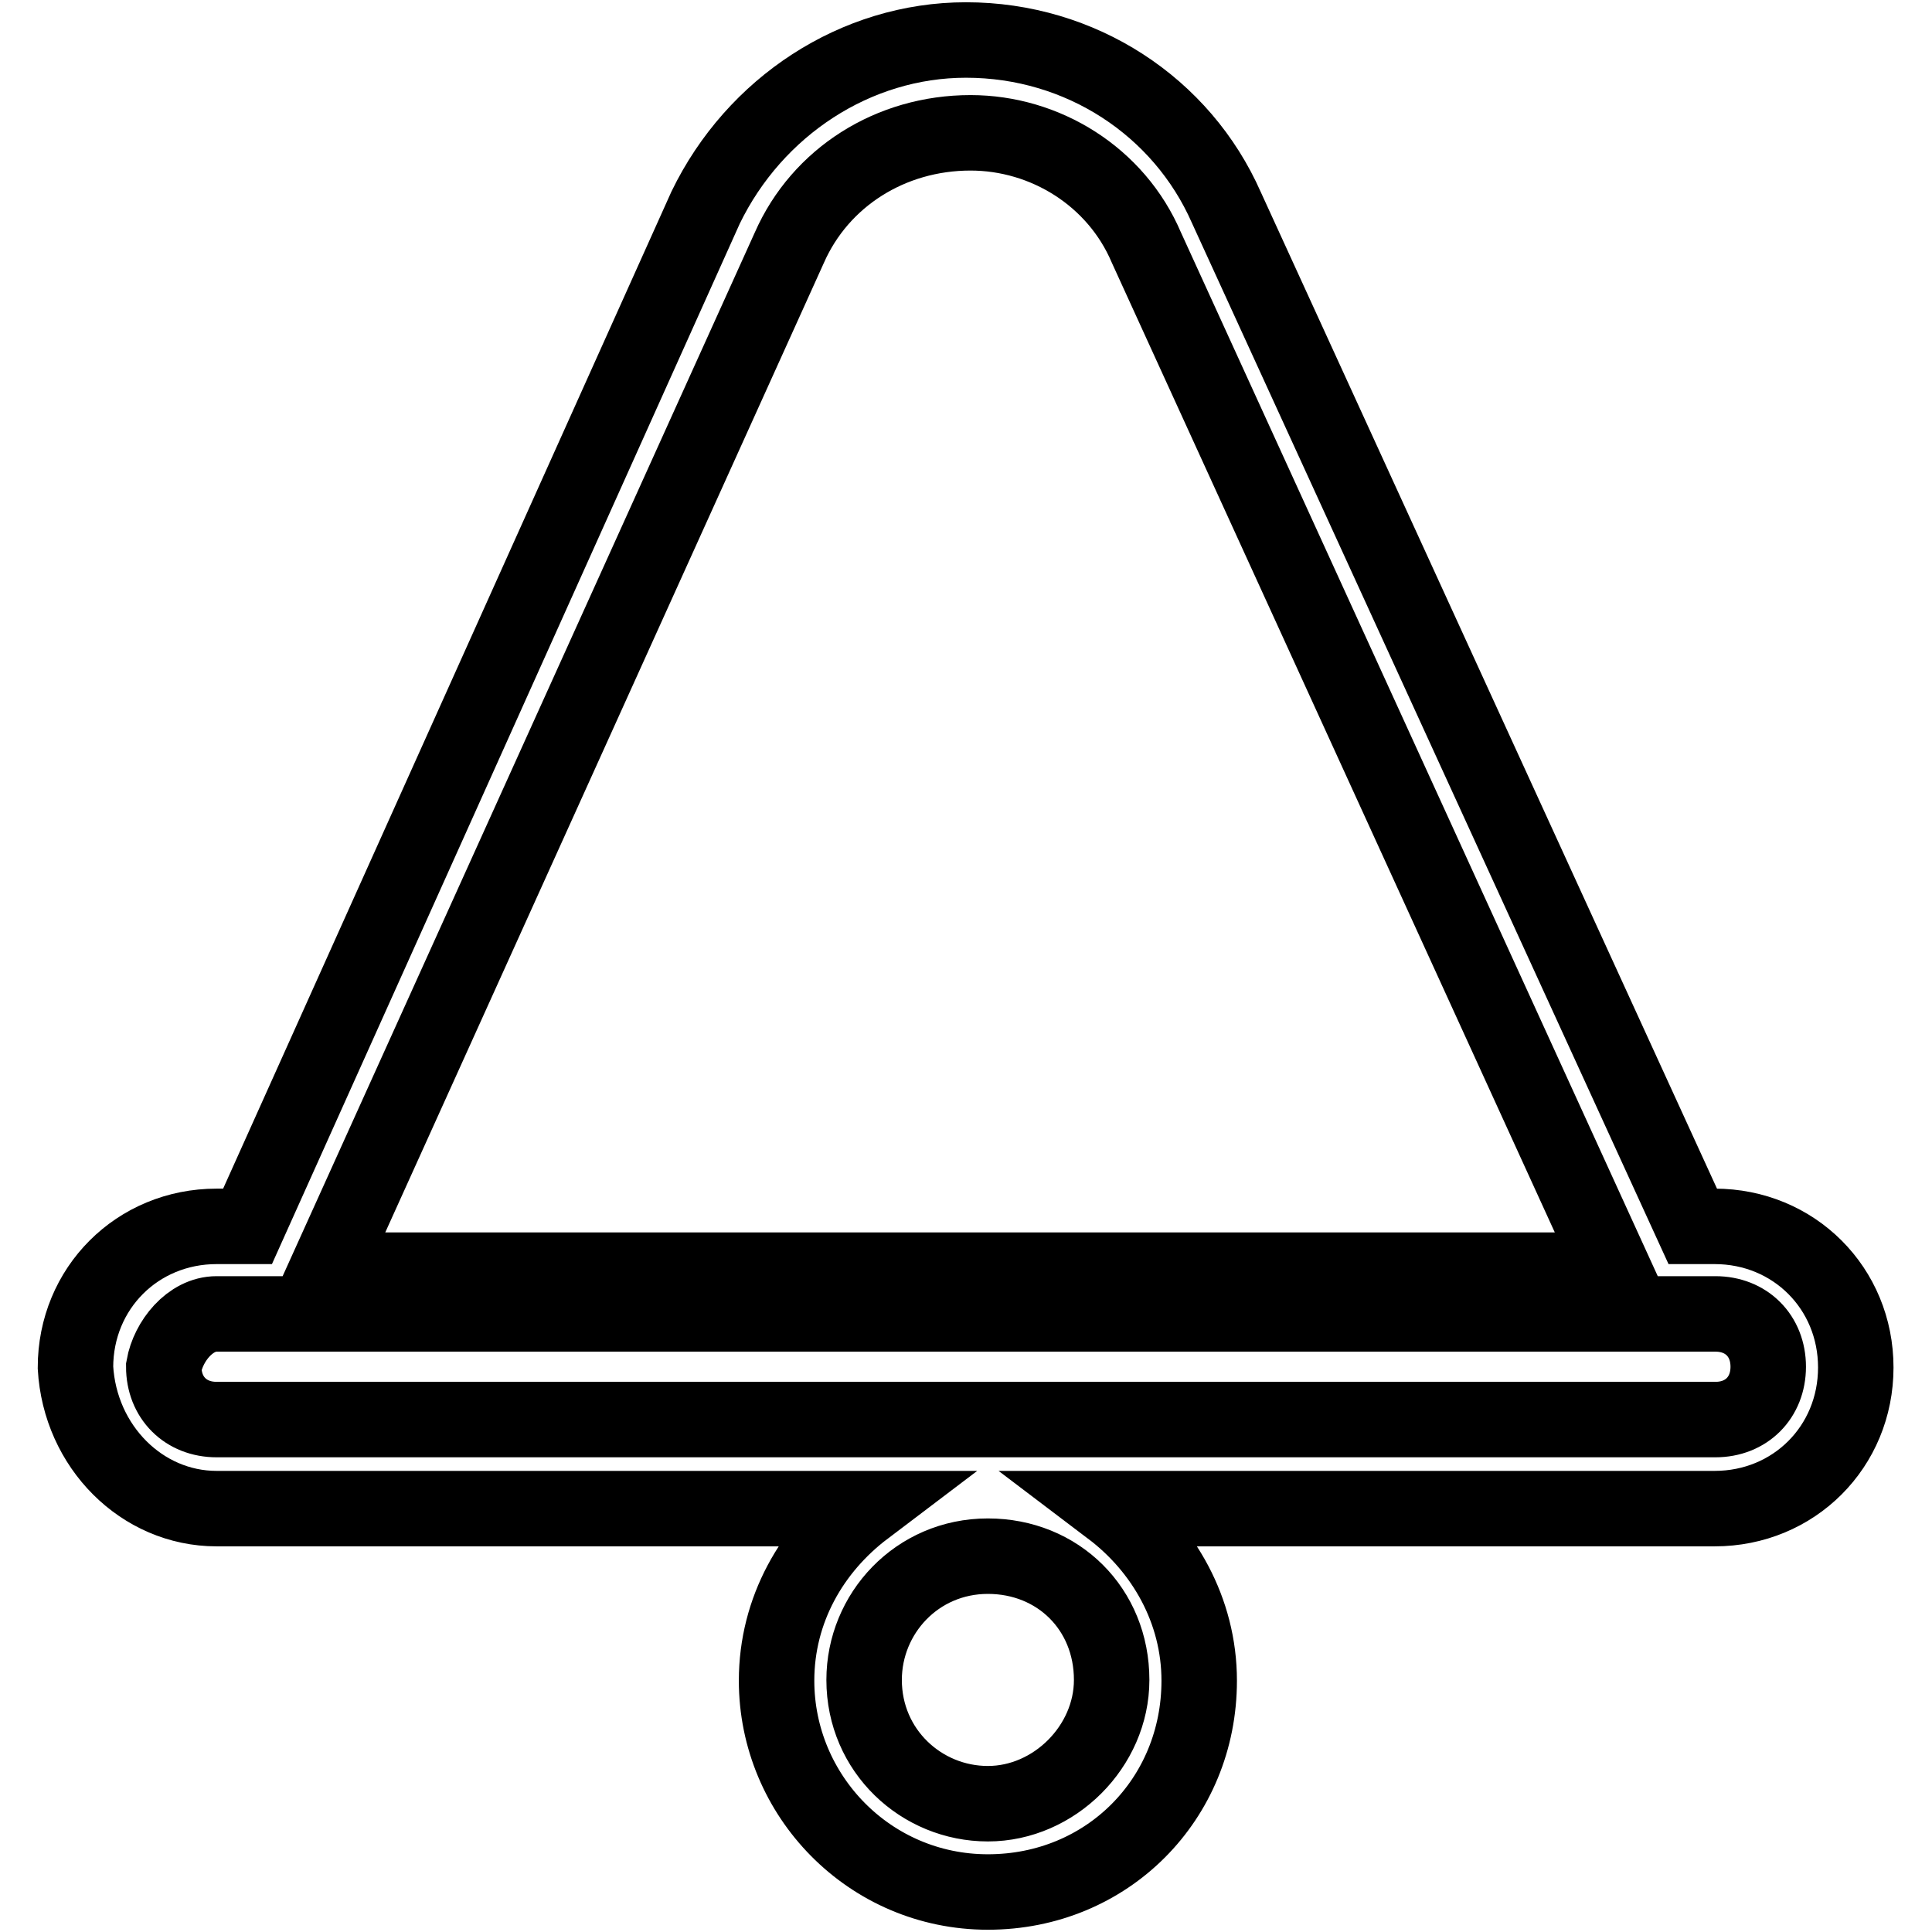 <?xml version="1.0" encoding="utf-8"?>
<!-- Svg Vector Icons : http://www.onlinewebfonts.com/icon -->
<!DOCTYPE svg PUBLIC "-//W3C//DTD SVG 1.1//EN" "http://www.w3.org/Graphics/SVG/1.1/DTD/svg11.dtd">
<svg version="1.1" xmlns="http://www.w3.org/2000/svg" xmlns:xlink="http://www.w3.org/1999/xlink" x="0px" y="0px" viewBox="0 0 256 256" enable-background="new 0 0 256 256" xml:space="preserve">
<g> <path stroke-width="10" fill-opacity="0" stroke="#000000"  d="M28.7,199.9h85.9c-7,5.3-11.7,13.4-11.7,22.8c0,15.2,12.3,28,28,28c15.8,0,28-12.3,28-28 c0-9.3-4.7-17.5-11.7-22.8h80c10.5,0,18.7-8.2,18.7-18.7c0-10.5-8.2-18.7-18.7-18.7h-2.9L162.5,27.5C156.6,14.1,143.2,5.3,128,5.3 c-14.6,0-28,8.8-34.5,22.2L32.8,162.5h-4.1c-10.5,0-18.7,8.2-18.7,18.7C10.6,191.7,18.8,199.9,28.7,199.9z M130.9,239 c-8.8,0-16.4-7-16.4-16.4c0-8.8,7-16.4,16.4-16.4c9.3,0,16.4,7,16.4,16.4C147.3,231.4,139.7,239,130.9,239z M28.7,174.1h198.6 c4.1,0,7,2.9,7,7c0,4.1-2.9,7-7,7H28.7c-4.1,0-7-2.9-7-7C22.3,177.7,25.2,174.1,28.7,174.1z M151.9,32.8l61.9,135.5H43.3 l61.3-135.5c4.1-9.3,13.4-15.2,24-15.2C138.5,17.6,147.9,23.4,151.9,32.8z"/></g>
</svg>